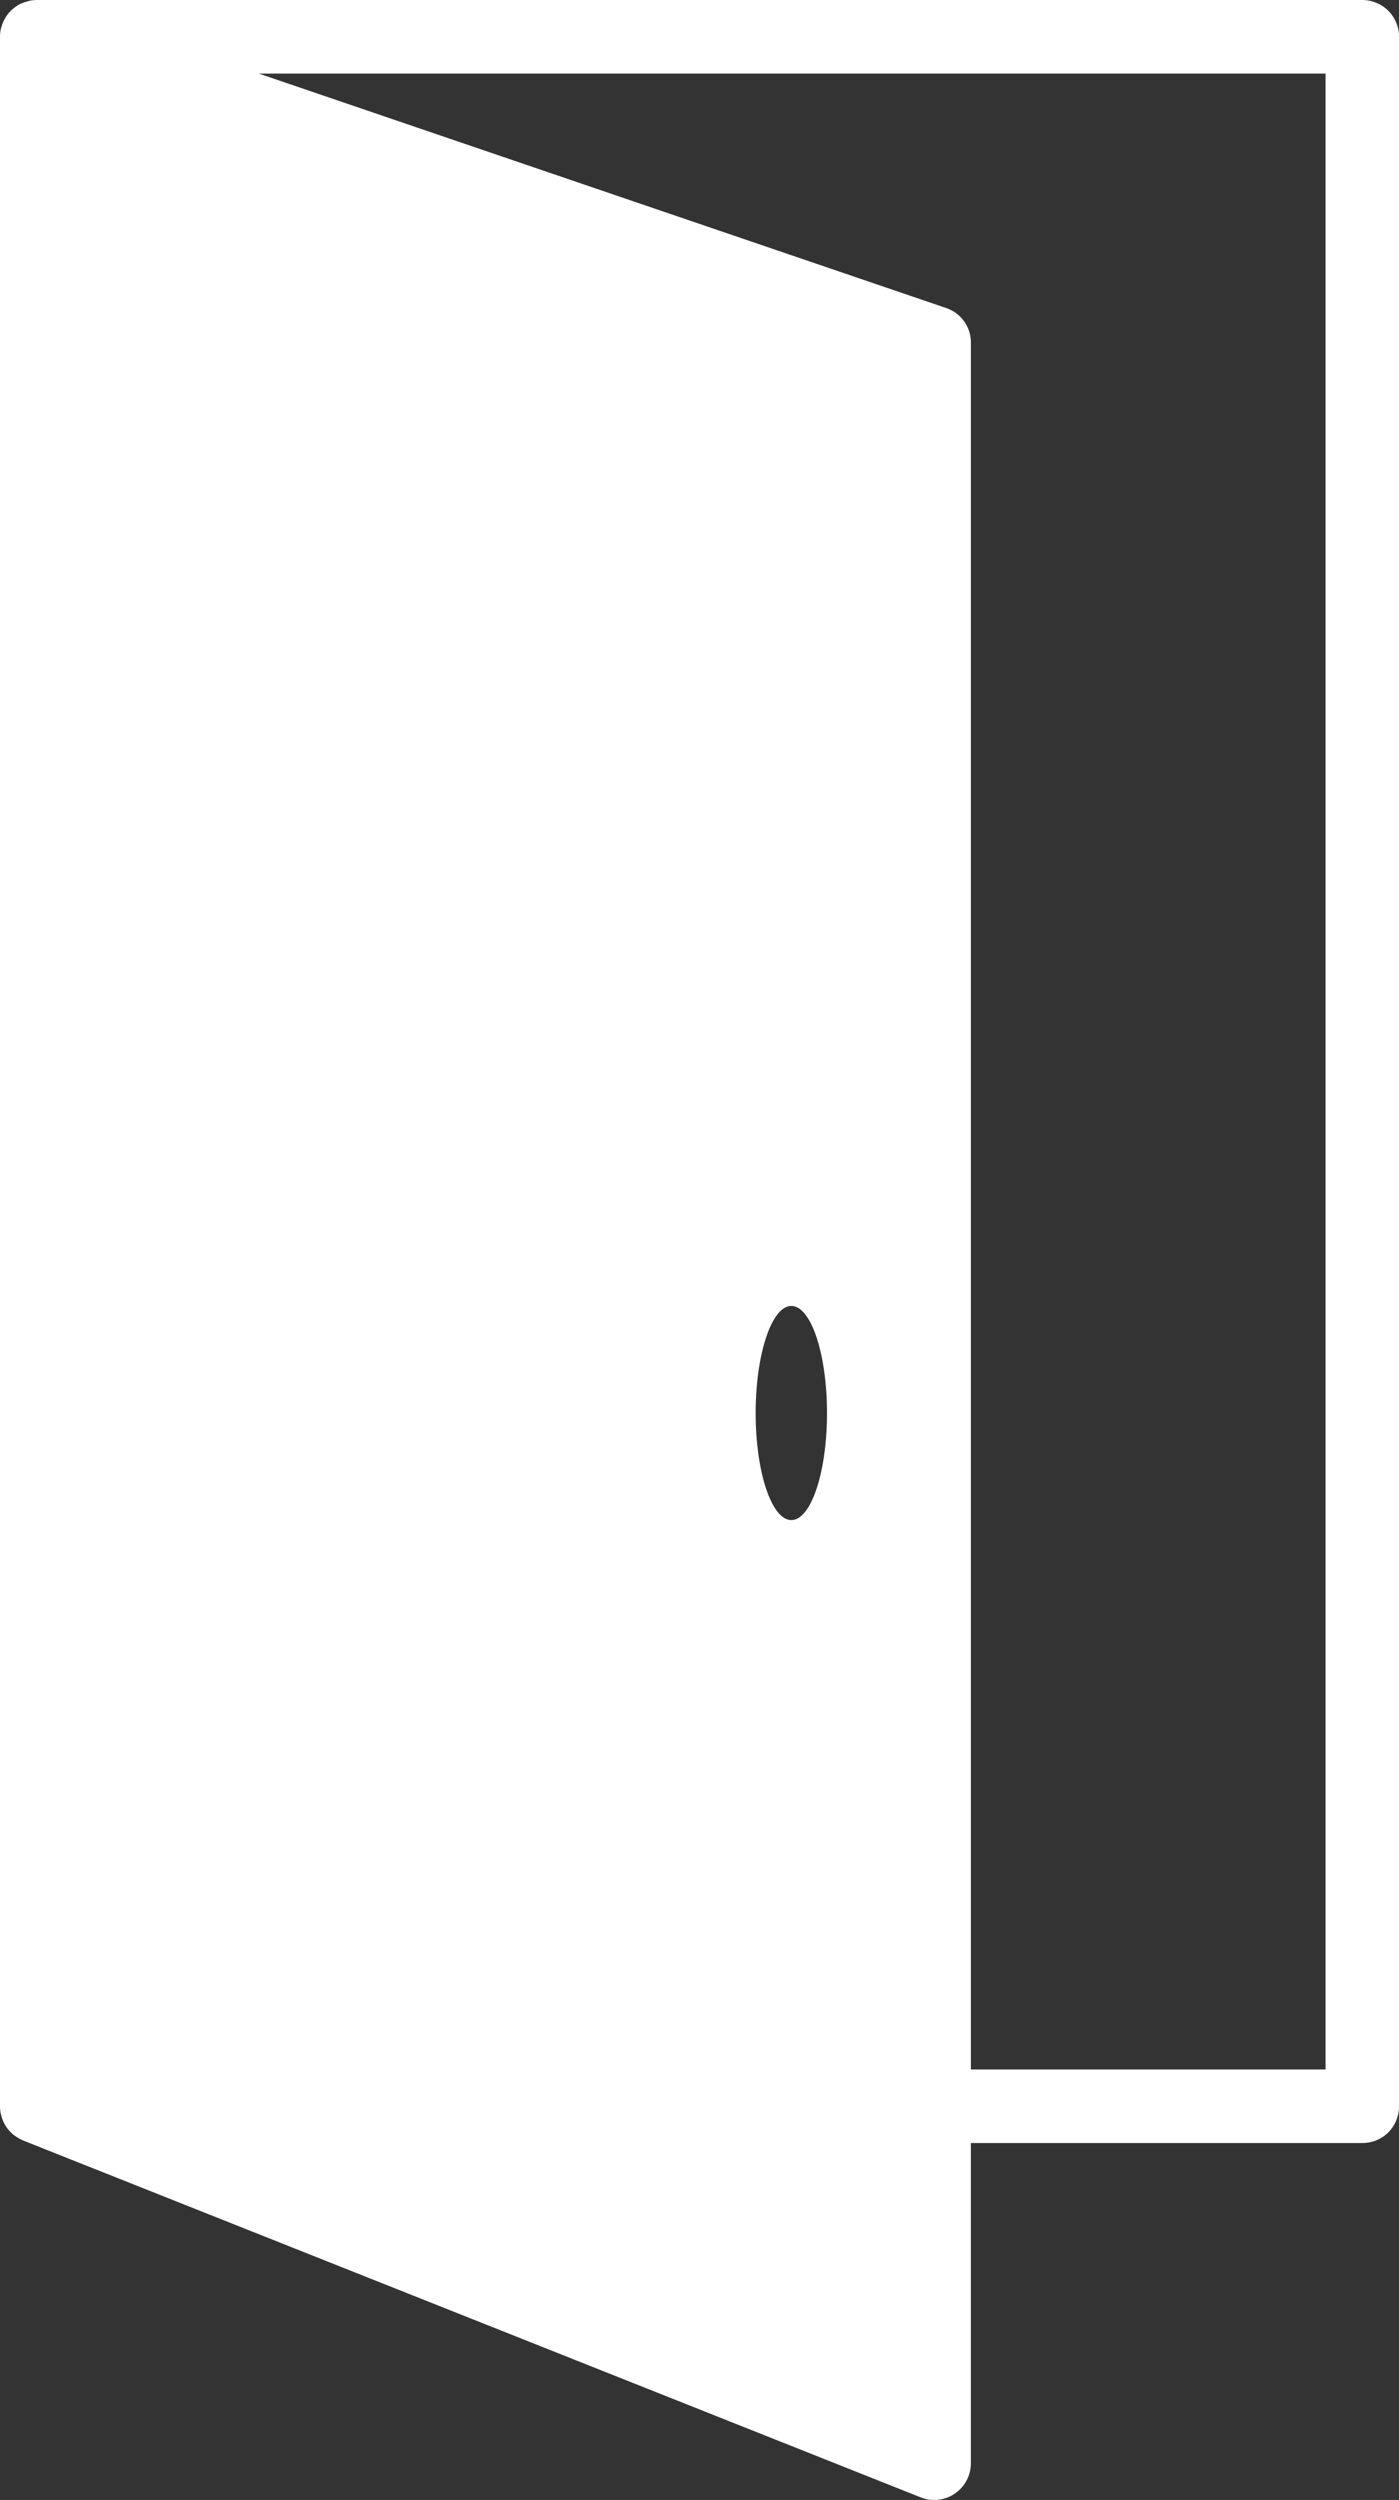 <svg id="icon-search-entrance.svg" xmlns="http://www.w3.org/2000/svg" width="67.125" height="119.91" viewBox="0 0 67.125 119.91">
  <rect x="0" y="0" width="67.125" height="119.91" fill="#333333" stroke="none"/>
  <defs>
    <style>
      .cls-1 {
        fill: #fff;
        fill-rule: evenodd;
      }
    </style>
  </defs>
  <path id="シェイプ_16" data-name="シェイプ 16" class="cls-1" d="M792.615,8500.52a1.784,1.784,0,0,0-1.25-.52h-63.6c-0.049,0-.1.01-0.147,0.01s-0.106.01-.157,0.02a2.1,2.1,0,0,0-.253.07,0.507,0.507,0,0,0-.115.04,1.18,1.18,0,0,0-.334.18,0.024,0.024,0,0,0-.022.01c-0.026.02-.044,0.04-0.068,0.06a1.326,1.326,0,0,0-.154.13c-0.017.01-.03,0.04-0.046,0.05-0.036.04-.067,0.08-0.1,0.12a1.418,1.418,0,0,0-.125.19c-0.029.05-.056,0.1-0.08,0.15a1.824,1.824,0,0,0-.077.2,1.6,1.6,0,0,0-.046.16,1.8,1.8,0,0,0-.042.35,0.286,0.286,0,0,0,0,.03v99.26a1.736,1.736,0,0,0,.032.32q0.006,0.03.015,0.06a1.712,1.712,0,0,0,.078.26c0.007,0.02.014,0.04,0.023,0.06a2.122,2.122,0,0,0,.15.28,1.263,1.263,0,0,0,.2.24c0.007,0.01.012,0.02,0.019,0.03a0.141,0.141,0,0,1,.046.04,1.356,1.356,0,0,0,.18.14,0.292,0.292,0,0,0,.079.05,1.087,1.087,0,0,0,.236.13,0.076,0.076,0,0,0,.04.02c0.006,0,.011.01,0.016,0.01l43.049,17.11a1.663,1.663,0,0,0,.654.13,1.76,1.76,0,0,0,1.767-1.77v-15.35h18.781a1.774,1.774,0,0,0,1.25-.51,1.8,1.8,0,0,0,.514-1.25v-99.26A1.783,1.783,0,0,0,792.615,8500.52Zm-28.646,72.39c-0.945,0-1.712-2.3-1.712-5.13s0.767-5.14,1.712-5.14,1.711,2.3,1.711,5.14S764.914,8572.91,763.969,8572.91Zm25.628,26.35H772.584v-82.83a1.743,1.743,0,0,0-1.2-1.66l-32.962-11.24H789.6v95.73Z" transform="translate(-726 -8500)"/>
</svg>
